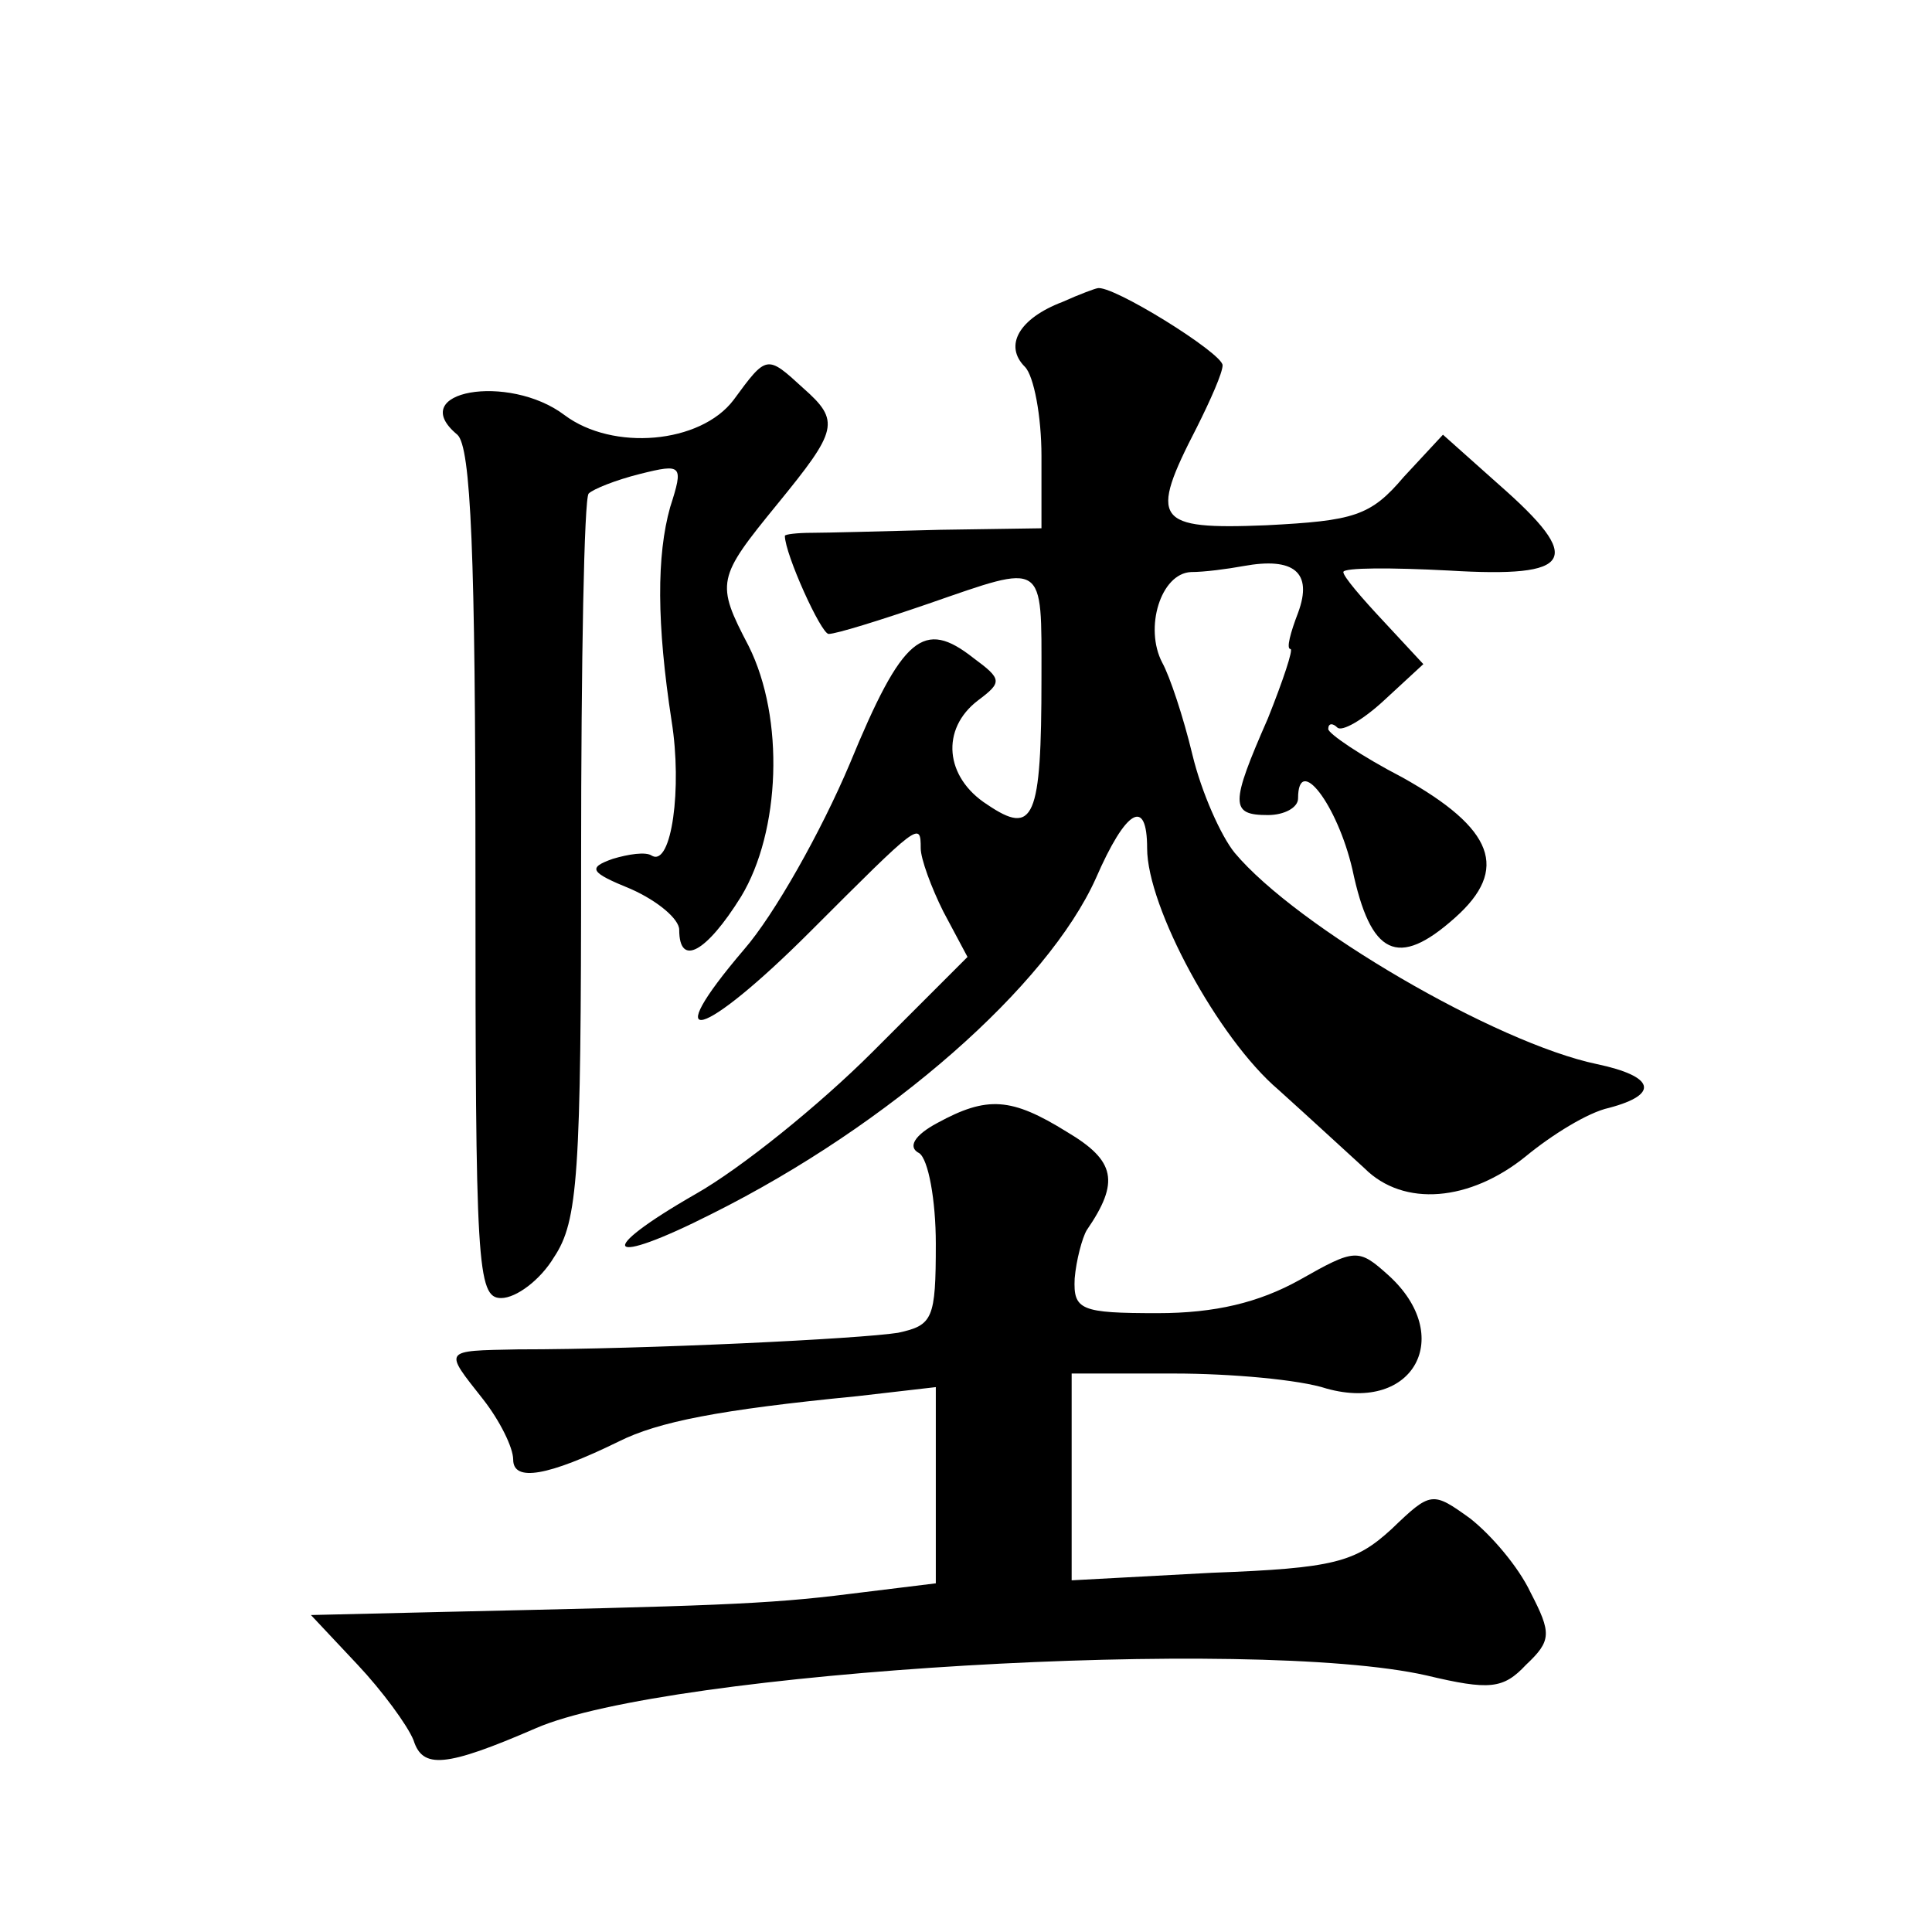 <?xml version="1.0" standalone="no"?>
<!DOCTYPE svg PUBLIC "-//W3C//DTD SVG 20010904//EN"
 "http://www.w3.org/TR/2001/REC-SVG-20010904/DTD/svg10.dtd">
<svg version="1.0" xmlns="http://www.w3.org/2000/svg"
 width="128pt" height="128pt" viewBox="0 0 128 128"
 preserveAspectRatio="xMidYMid meet">
<g transform="translate(0,128) scale(0.1,-0.1)"
fill="#0" stroke="none">
<path d="M704 1080 c-29 -11 -39 -29 -25 -43 6 -6 11 -33 11 -59 l0 -48 -67 -1
c-38 -1 -76 -2 -85 -2 -10 0 -18 -1 -18 -2 0 -12 24 -65 29 -65 5 0 34 9 66 20
78 27 75 29 75 -49 0 -94 -5 -105 -36 -84 -28 18 -31 50 -6 69 16 12 16 14 -3 28
-33 26 -47 15 -82 -70 -19 -45 -50 -100 -70 -123 -58 -68 -28 -60 44 12 72 72 73
73 73 55 0 -7 7 -26 15 -42 l16 -30 -63 -63 c-35 -35 -87 -77 -117 -94 -68 -39
-60 -49 11 -13 118 59 222 151 254 222 20 46 34 54 34 20 0 -39 47 -126 87 -160
20 -18 46 -42 57 -52 26 -26 70 -22 107 8 17 14 41 29 55 32 34 9 30 21 -8 29 -67
14 -199 91 -240 140 -9 11 -22 40 -28 65 -6 25 -15 52 -20 61 -12 23 -1 59 19 60
9 0 24 2 35 4 33 6 46 -4 36 -31 -5 -13 -8 -24 -5 -24 2 0 -5 -21 -15 -46 -25 -57
-25 -64 0 -64 11 0 20 5 20 11 0 30 26 -4 36 -47 12 -57 30 -66 68 -32 36 32 26
59 -35 93 -27 14 -49 29 -49 32 0 4 3 4 6 1 3 -3 17 5 31 18 l26 24 -26 28 c-15
16 -27 30 -27 33 0 3 32 3 70 1 83 -5 90 7 33 57 l-37 33 -26 -28 c-22 -26 -33
-29 -91 -32 -74 -3 -78 3 -46 65 9 18 17 36 17 41 0 8 -74 54 -83 51 -1 0 -12 -4
-23 -9z M486 1015 c-22 -29 -80 -34 -112 -10 -37 28 -106 16 -71 -13 9 -8 12 -79
12 -291 0 -259 1 -281 17 -281 10 0 26 12 35 27 16 24 18 54 18 264 0 131 2 239
5 242 3 3 18 9 34 13 28 7 29 6 20 -22 -9 -32 -9 -77 1 -142 7 -44 0 -96 -13 -89
-4 3 -16 1 -26 -2 -17 -6 -15 -9 12 -20 18 -8 32 -20 32 -27 0 -25 18 -15 41 22
26 43 29 118 5 166 -22 42 -21 45 19 94 40 49 42 55 17 77 -24 22 -24 22 -46 -8z
M621 536 c-15 -8 -20 -16 -12 -20 6 -4 11 -31 11 -60 0 -50 -2 -54 -25 -59 -25
-4 -167 -11 -252 -11 -50 -1 -49 0 -23 -33 11 -14 20 -32 20 -40 0 -15 23 -11 70
12 26 13 66 21 158 30 l52 6 0 -65 0 -65 -57 -7 c-55 -7 -94 -8 -272 -12 l-85 -2
31 -33 c16 -17 33 -40 37 -50 6 -19 21 -18 81 8 87 38 475 61 590 35 42 -10 51
-9 66 7 17 16 17 21 3 48 -8 17 -26 38 -40 49 -25 18 -26 18 -52 -7 -24 -22 -38
-26 -119 -29 l-93 -5 0 69 0 68 68 0 c37 0 83 -4 101 -10 58 -16 85 35 41 75 -20
18 -22 18 -59 -3 -27 -15 -56 -22 -94 -22 -51 0 -56 2 -55 23 1 12 5 27 8 32 22
32 19 46 -13 65 -37 23 -53 24 -86 6z"/>
</g>
</svg>
